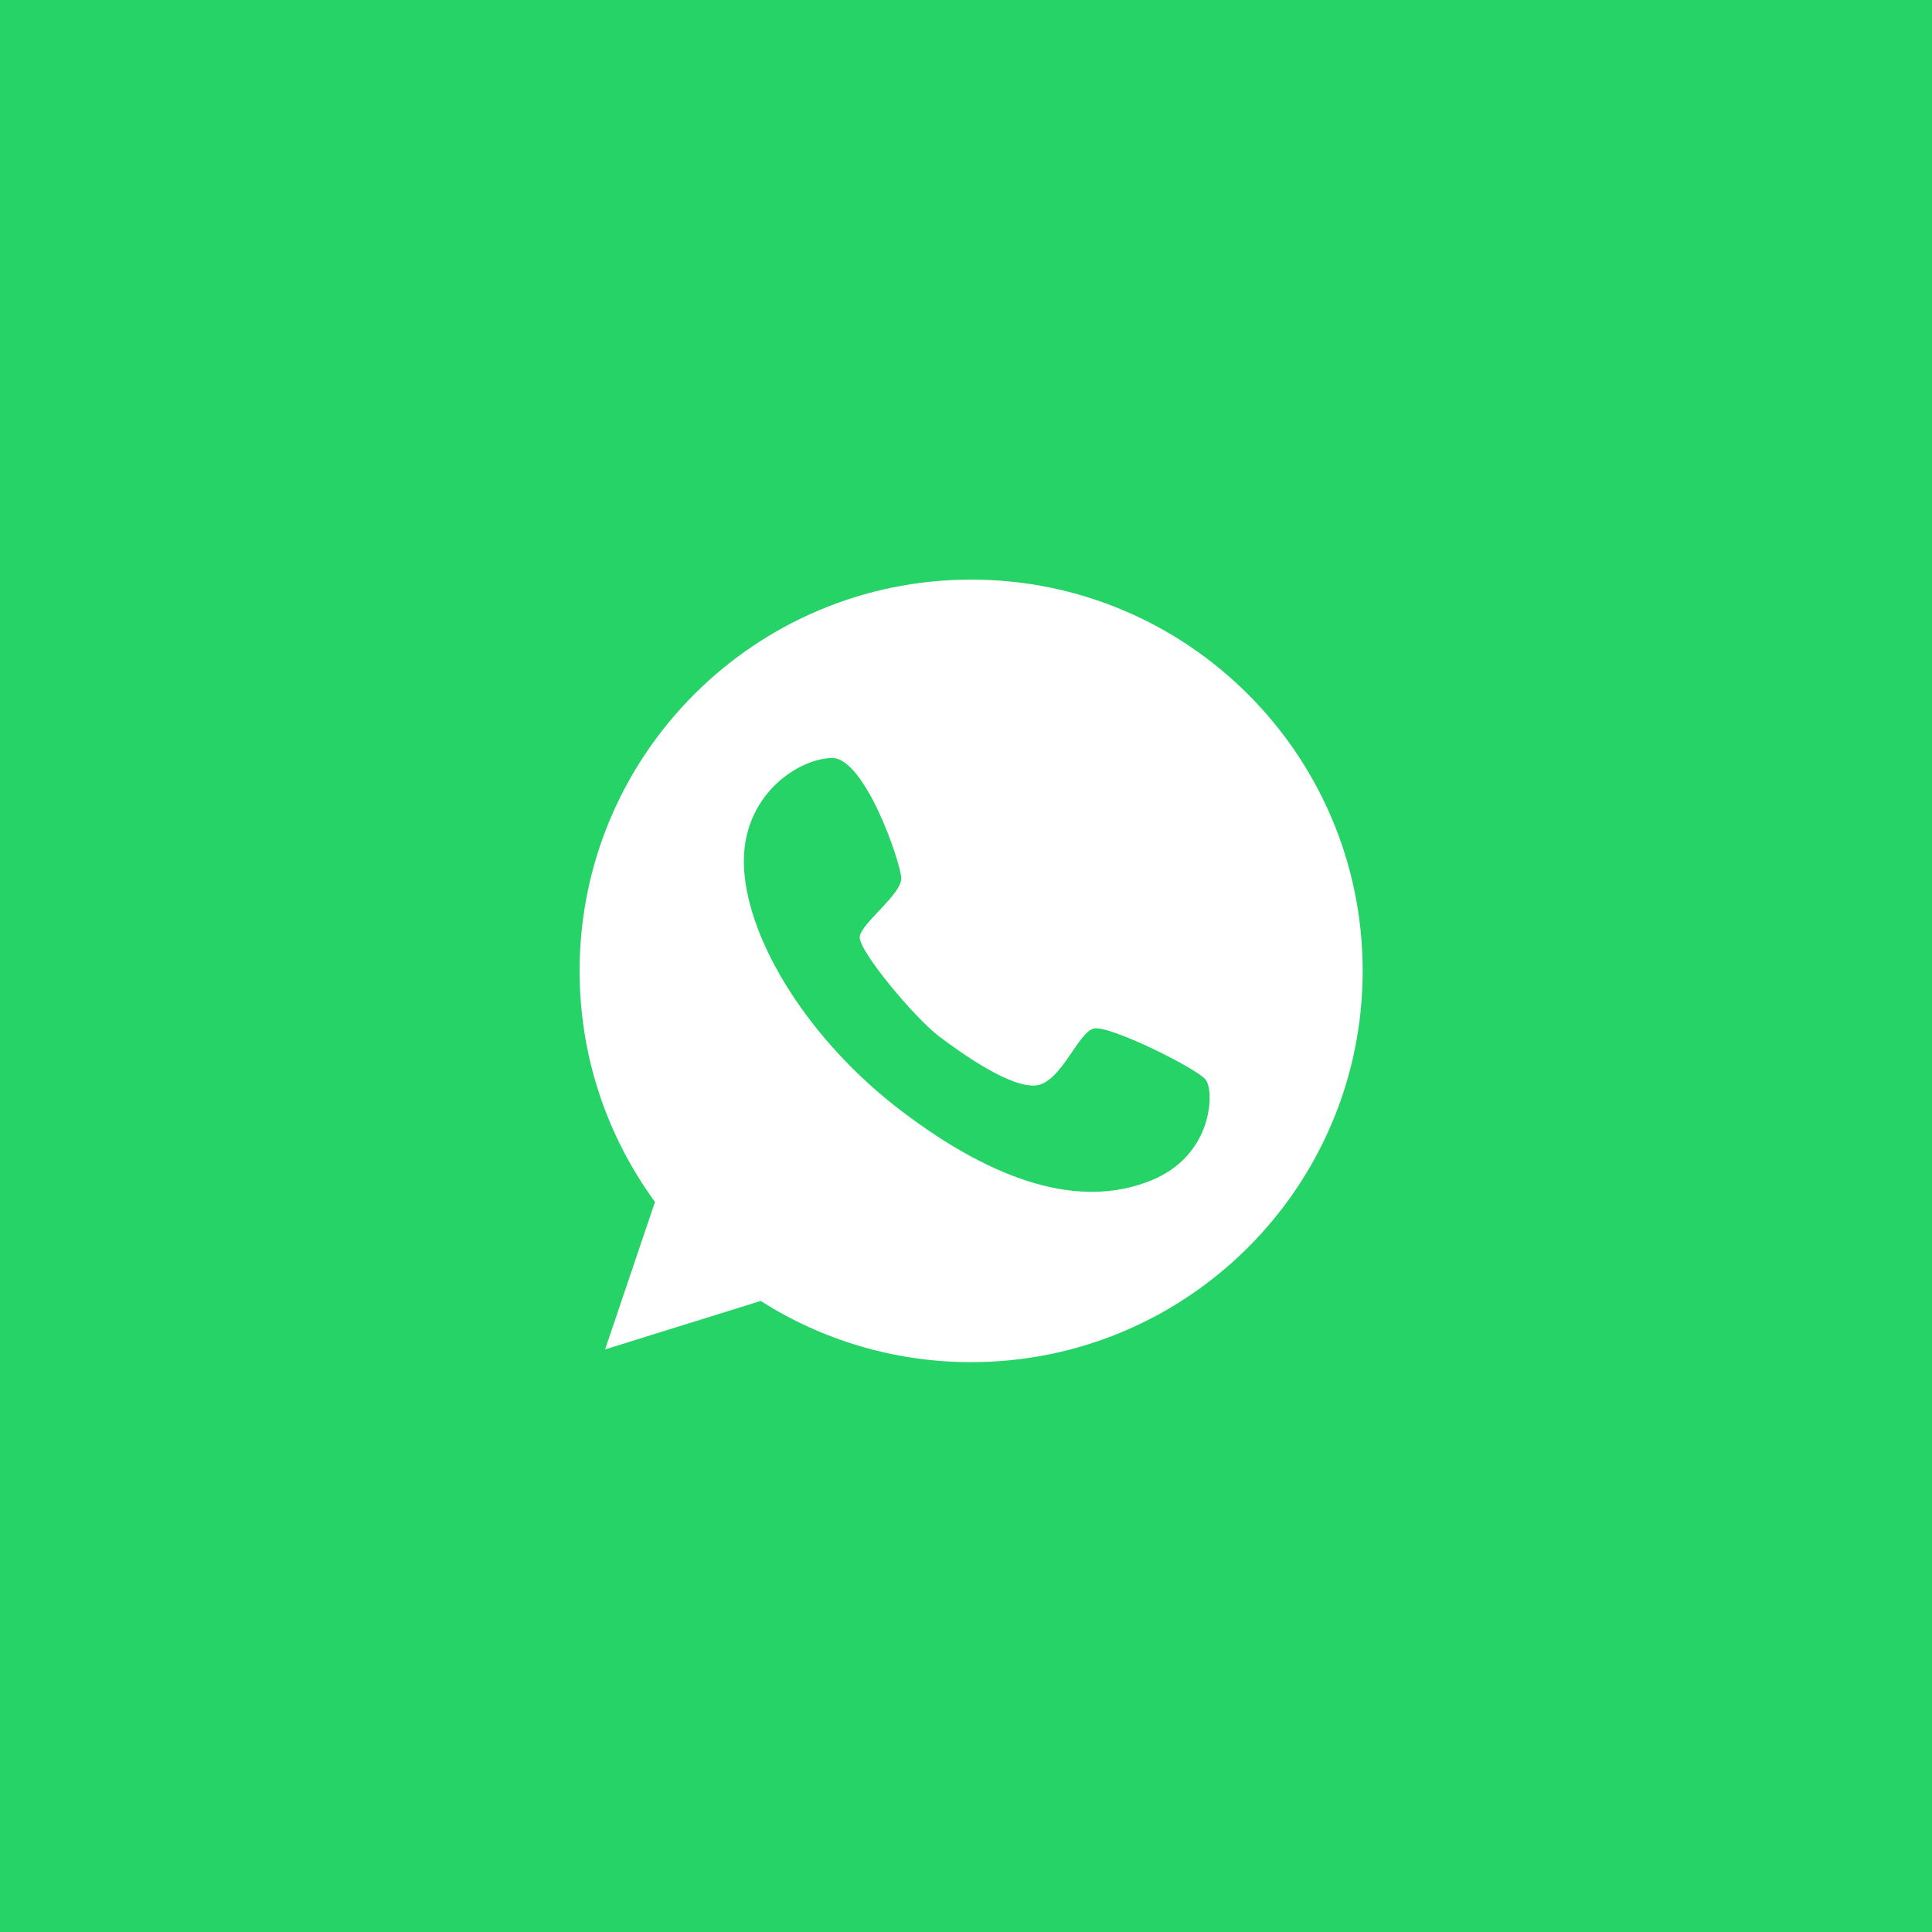 <?xml version="1.0" encoding="UTF-8"?> <svg xmlns="http://www.w3.org/2000/svg" width="60" height="60" viewBox="0 0 60 60" fill="none"><rect width="60" height="60" fill="#25D366"></rect><path d="M30.159 18C23.447 18 18 23.443 18 30.151C18 32.838 18.87 35.312 20.341 37.327L18.792 41.907L23.623 40.402C25.512 41.603 27.754 42.303 30.159 42.303C36.872 42.303 42.319 36.86 42.319 30.151C42.319 23.443 36.872 18 30.159 18ZM35.726 36.669C33.519 37.553 30.888 36.697 28.009 34.513C25.13 32.329 23.234 29.254 23.107 26.971C22.98 24.687 24.84 23.535 25.852 23.542C26.863 23.549 27.974 26.78 27.988 27.274C28.002 27.776 26.75 28.667 26.7 29.091C26.651 29.515 28.405 31.608 29.148 32.173C29.884 32.732 31.404 33.806 32.189 33.707C32.968 33.601 33.484 32.039 33.979 31.94C34.474 31.841 37.176 33.184 37.445 33.531C37.714 33.884 37.685 35.892 35.726 36.669Z" fill="white"></path></svg> 